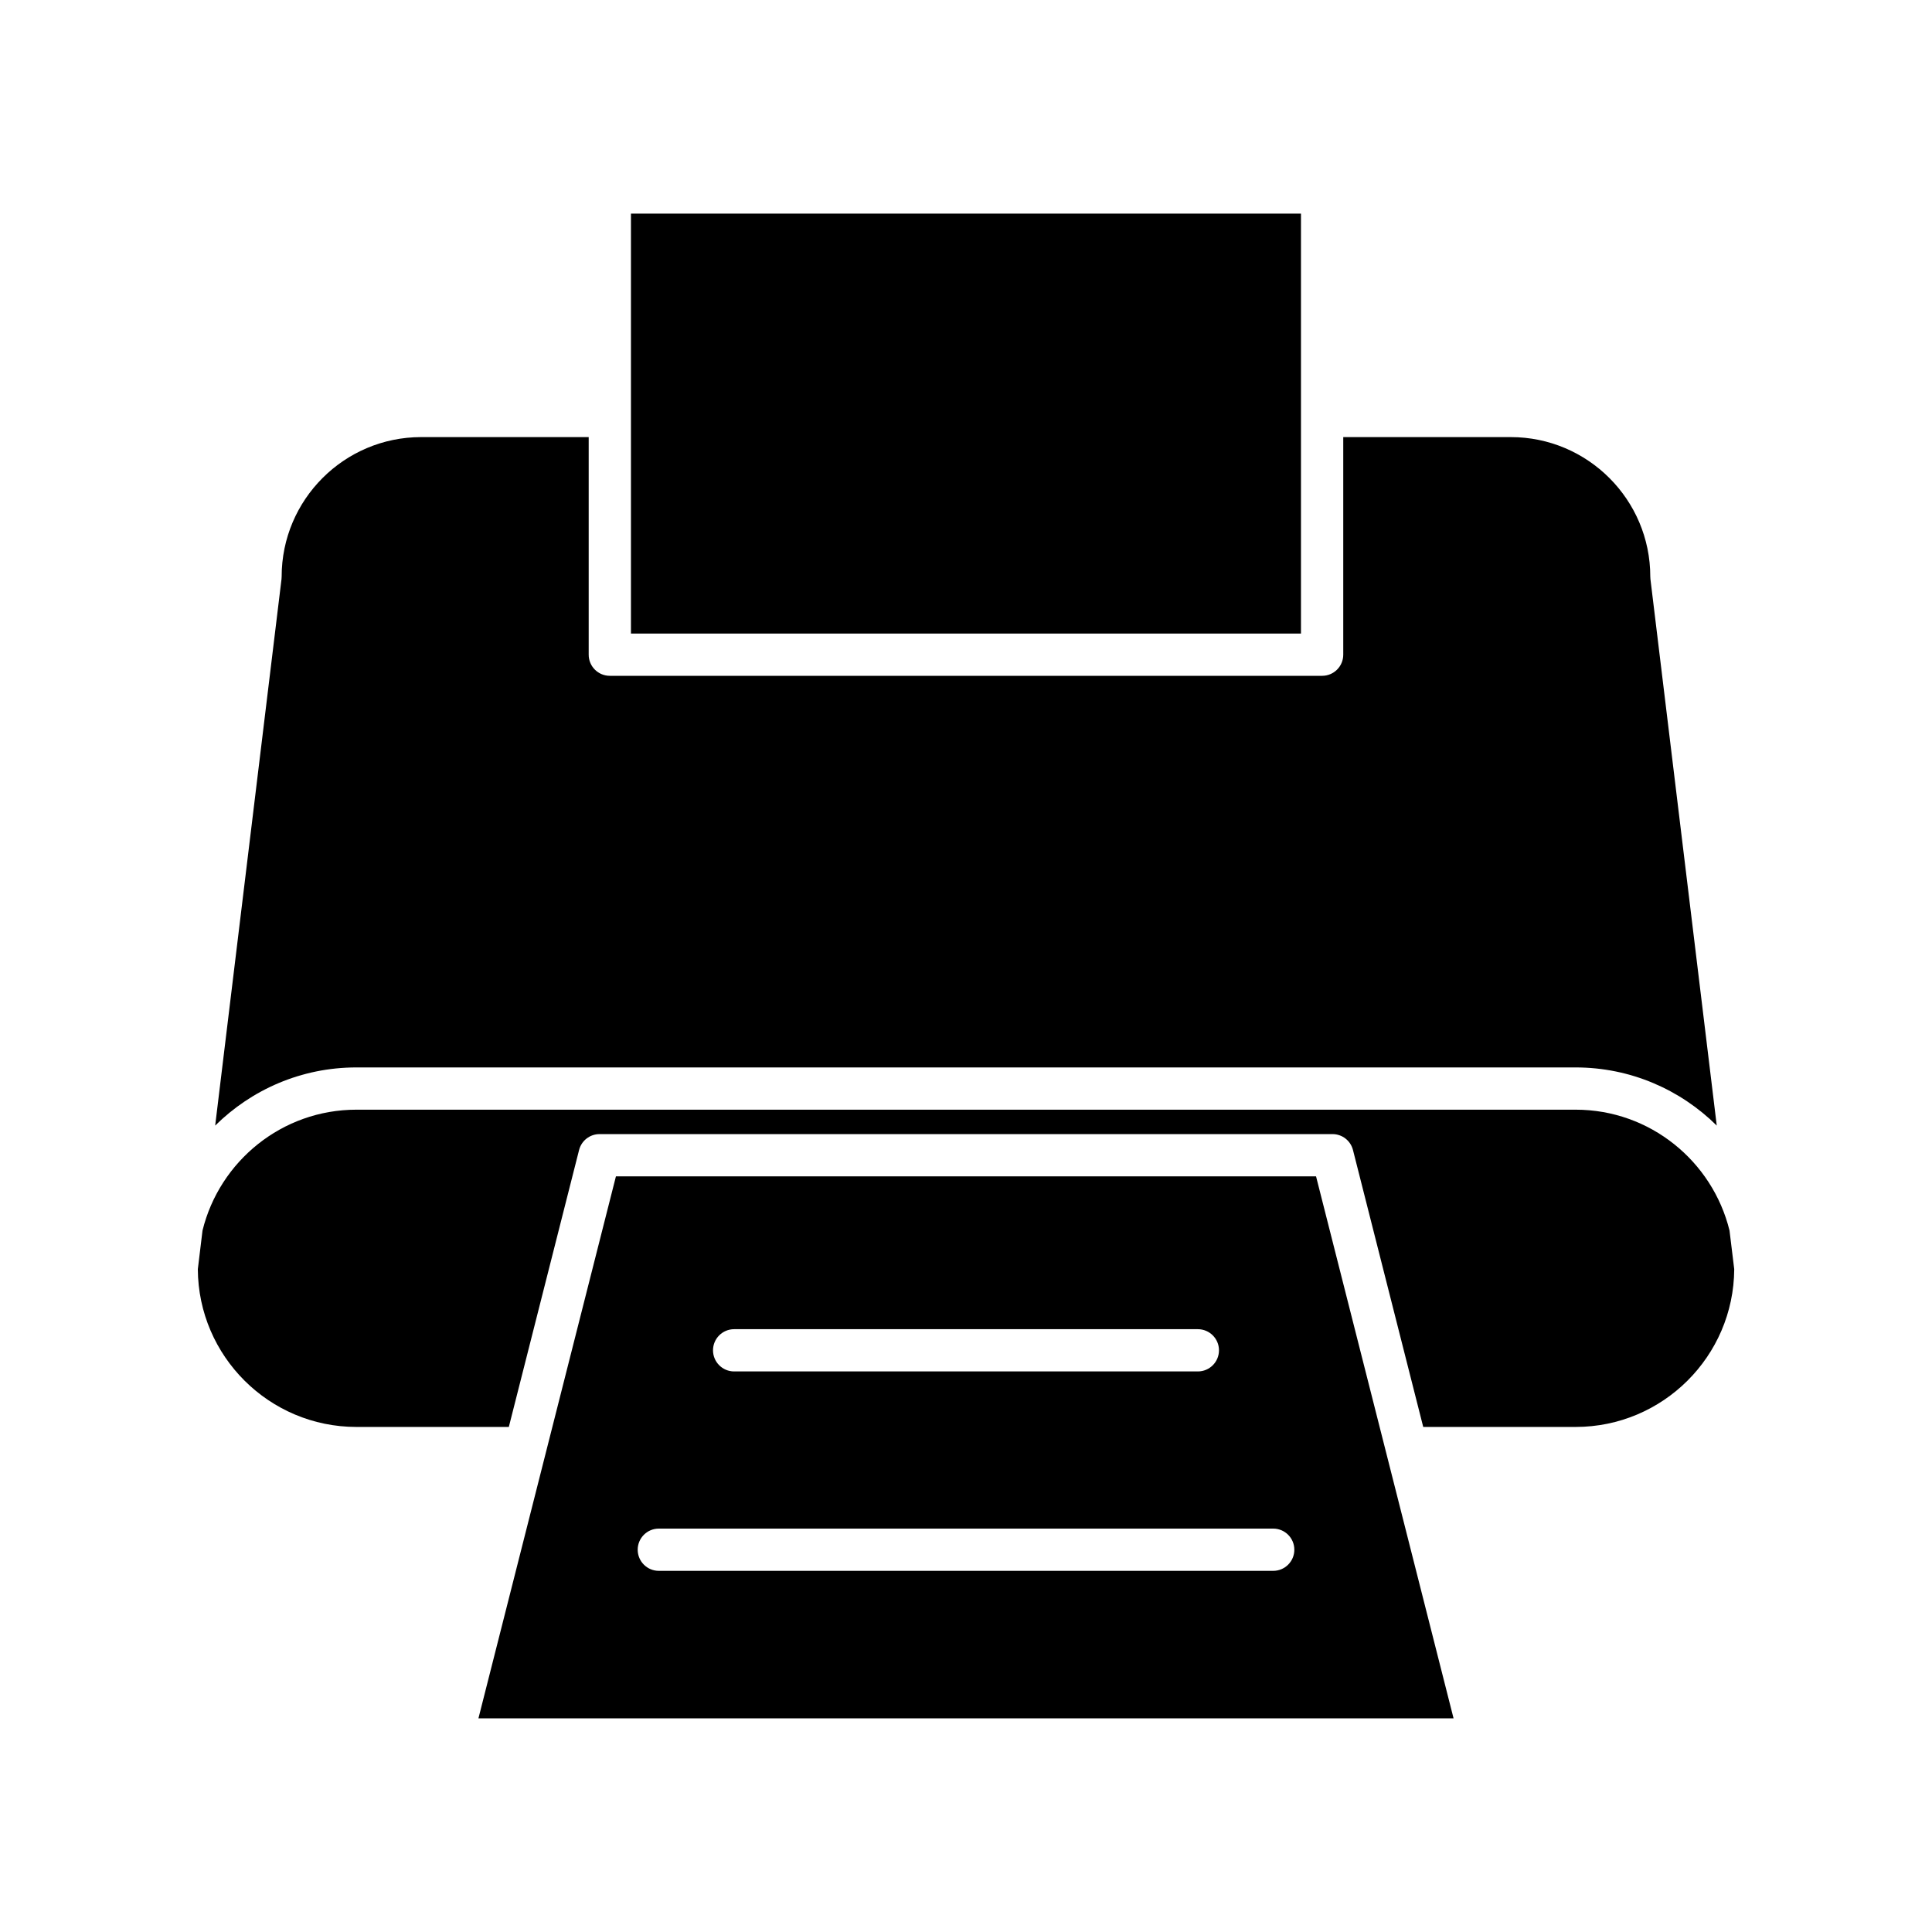 <?xml version="1.0" encoding="UTF-8"?>
<!-- Uploaded to: ICON Repo, www.svgrepo.com, Generator: ICON Repo Mixer Tools -->
<svg fill="#000000" width="800px" height="800px" version="1.1" viewBox="144 144 512 512" xmlns="http://www.w3.org/2000/svg">
 <g>
  <path d="m307.23 455.74-36.441 143.64h258.42l-36.445-143.64zm31.324 40.508h122.89c3.09 0 5.598 2.504 5.598 5.598s-2.508 5.598-5.598 5.598h-122.89c-3.09 0-5.598-2.504-5.598-5.598s2.508-5.598 5.598-5.598zm142.86 64.043h-162.82c-3.09 0-5.598-2.504-5.598-5.598s2.508-5.598 5.598-5.598h162.82c3.09 0 5.598 2.504 5.598 5.598s-2.508 5.598-5.598 5.598z"/>
  <path d="m311.21 200.61h177.56v111.29h-177.56z"/>
  <path d="m561.55 426.88c14.57 0 27.785 5.894 37.406 15.41l-17.574-144.81c-0.027-0.223-0.039-0.449-0.039-0.672 0-20.387-16.586-36.973-36.973-36.973h-44.395v57.664c0 3.094-2.508 5.598-5.598 5.598h-188.77c-3.09 0-5.598-2.504-5.598-5.598v-57.664h-44.395c-20.387 0-36.973 16.586-36.973 36.973 0 0.223-0.012 0.449-0.039 0.672l-17.578 144.81c9.621-9.516 22.836-15.41 37.406-15.41z"/>
  <path d="m602.34 470.1c-4.512-18.352-21.059-32.023-40.781-32.023h-323.11c-19.723 0-36.273 13.672-40.781 32.023l-1.242 10.25c0.129 23.07 18.926 41.805 42.027 41.805h40.391l18.617-73.387c0.629-2.481 2.863-4.219 5.426-4.219h194.24c2.562 0 4.797 1.738 5.426 4.219l18.617 73.387h40.391c23.102 0 41.898-18.734 42.027-41.805z"/>
 </g>
</svg>